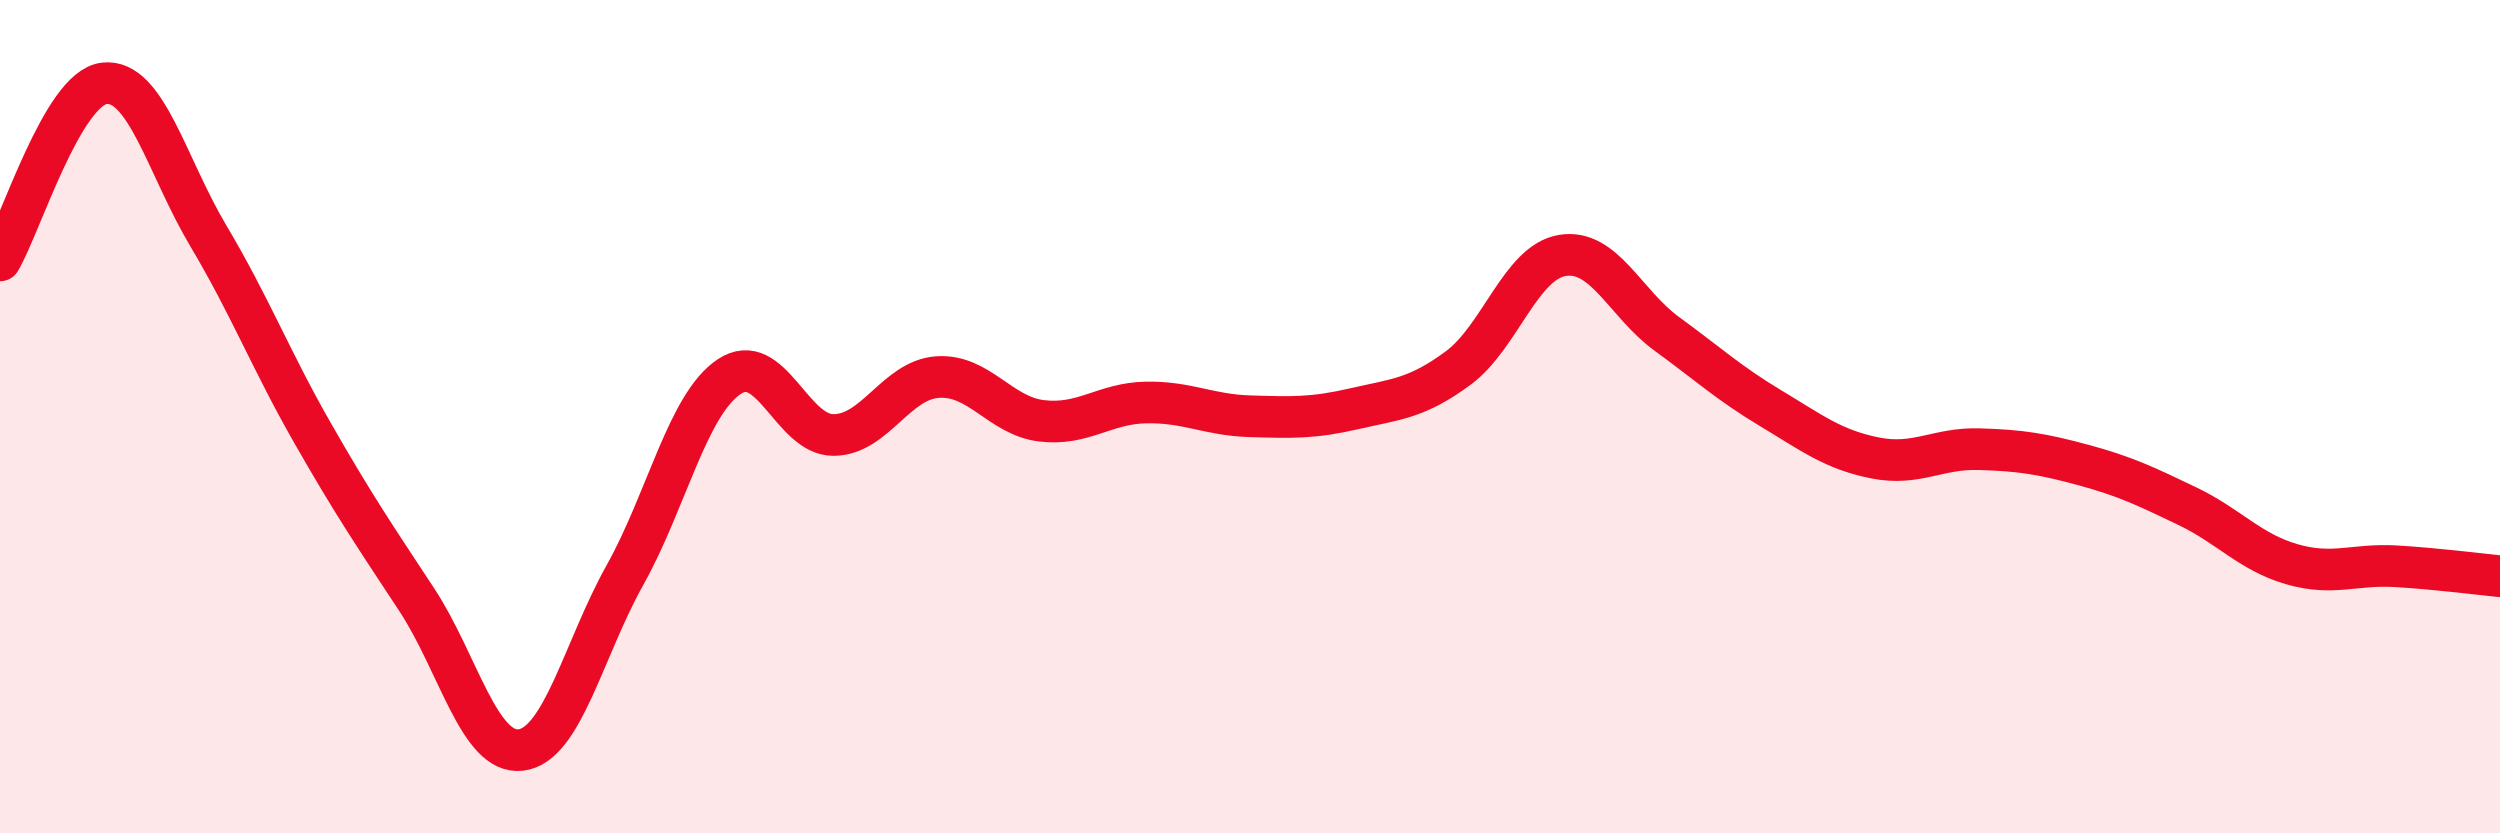 
    <svg width="60" height="20" viewBox="0 0 60 20" xmlns="http://www.w3.org/2000/svg">
      <path
        d="M 0,6.25 C 0.5,5.4 1.5,2.12 2.5,2 C 3.5,1.88 4,3.98 5,5.66 C 6,7.34 6.5,8.64 7.5,10.39 C 8.5,12.14 9,12.87 10,14.39 C 11,15.91 11.5,18.12 12.5,18 C 13.5,17.88 14,15.59 15,13.8 C 16,12.01 16.5,9.71 17.5,9.04 C 18.5,8.37 19,10.44 20,10.44 C 21,10.44 21.5,9.12 22.5,9.05 C 23.5,8.98 24,9.98 25,10.1 C 26,10.22 26.5,9.68 27.5,9.66 C 28.5,9.64 29,9.96 30,9.99 C 31,10.02 31.5,10.04 32.5,9.81 C 33.5,9.58 34,9.57 35,8.83 C 36,8.09 36.5,6.29 37.5,6.13 C 38.5,5.97 39,7.28 40,8.01 C 41,8.74 41.5,9.2 42.5,9.8 C 43.5,10.4 44,10.79 45,10.99 C 46,11.19 46.5,10.75 47.5,10.78 C 48.5,10.81 49,10.89 50,11.16 C 51,11.43 51.5,11.67 52.5,12.15 C 53.5,12.63 54,13.25 55,13.54 C 56,13.83 56.5,13.53 57.5,13.59 C 58.5,13.65 59.5,13.78 60,13.83L60 20L0 20Z"
        fill="#EB0A25"
        opacity="0.1"
        stroke-linecap="round"
        stroke-linejoin="round"
      />
      <path
        d="M 0,6.25 C 0.5,5.4 1.5,2.12 2.5,2 C 3.5,1.88 4,3.98 5,5.66 C 6,7.34 6.5,8.64 7.5,10.39 C 8.5,12.14 9,12.87 10,14.39 C 11,15.91 11.5,18.12 12.5,18 C 13.5,17.88 14,15.59 15,13.8 C 16,12.01 16.5,9.71 17.5,9.04 C 18.5,8.37 19,10.44 20,10.44 C 21,10.44 21.5,9.12 22.5,9.05 C 23.5,8.98 24,9.98 25,10.1 C 26,10.22 26.5,9.68 27.5,9.66 C 28.5,9.64 29,9.96 30,9.99 C 31,10.02 31.5,10.04 32.5,9.81 C 33.5,9.58 34,9.57 35,8.83 C 36,8.09 36.5,6.29 37.5,6.13 C 38.5,5.97 39,7.28 40,8.01 C 41,8.74 41.5,9.2 42.5,9.8 C 43.5,10.4 44,10.79 45,10.99 C 46,11.19 46.5,10.75 47.5,10.78 C 48.5,10.81 49,10.89 50,11.16 C 51,11.43 51.5,11.67 52.5,12.15 C 53.5,12.63 54,13.25 55,13.54 C 56,13.83 56.5,13.53 57.5,13.59 C 58.5,13.65 59.5,13.78 60,13.83"
        stroke="#EB0A25"
        stroke-width="1"
        fill="none"
        stroke-linecap="round"
        stroke-linejoin="round"
      />
    </svg>
  